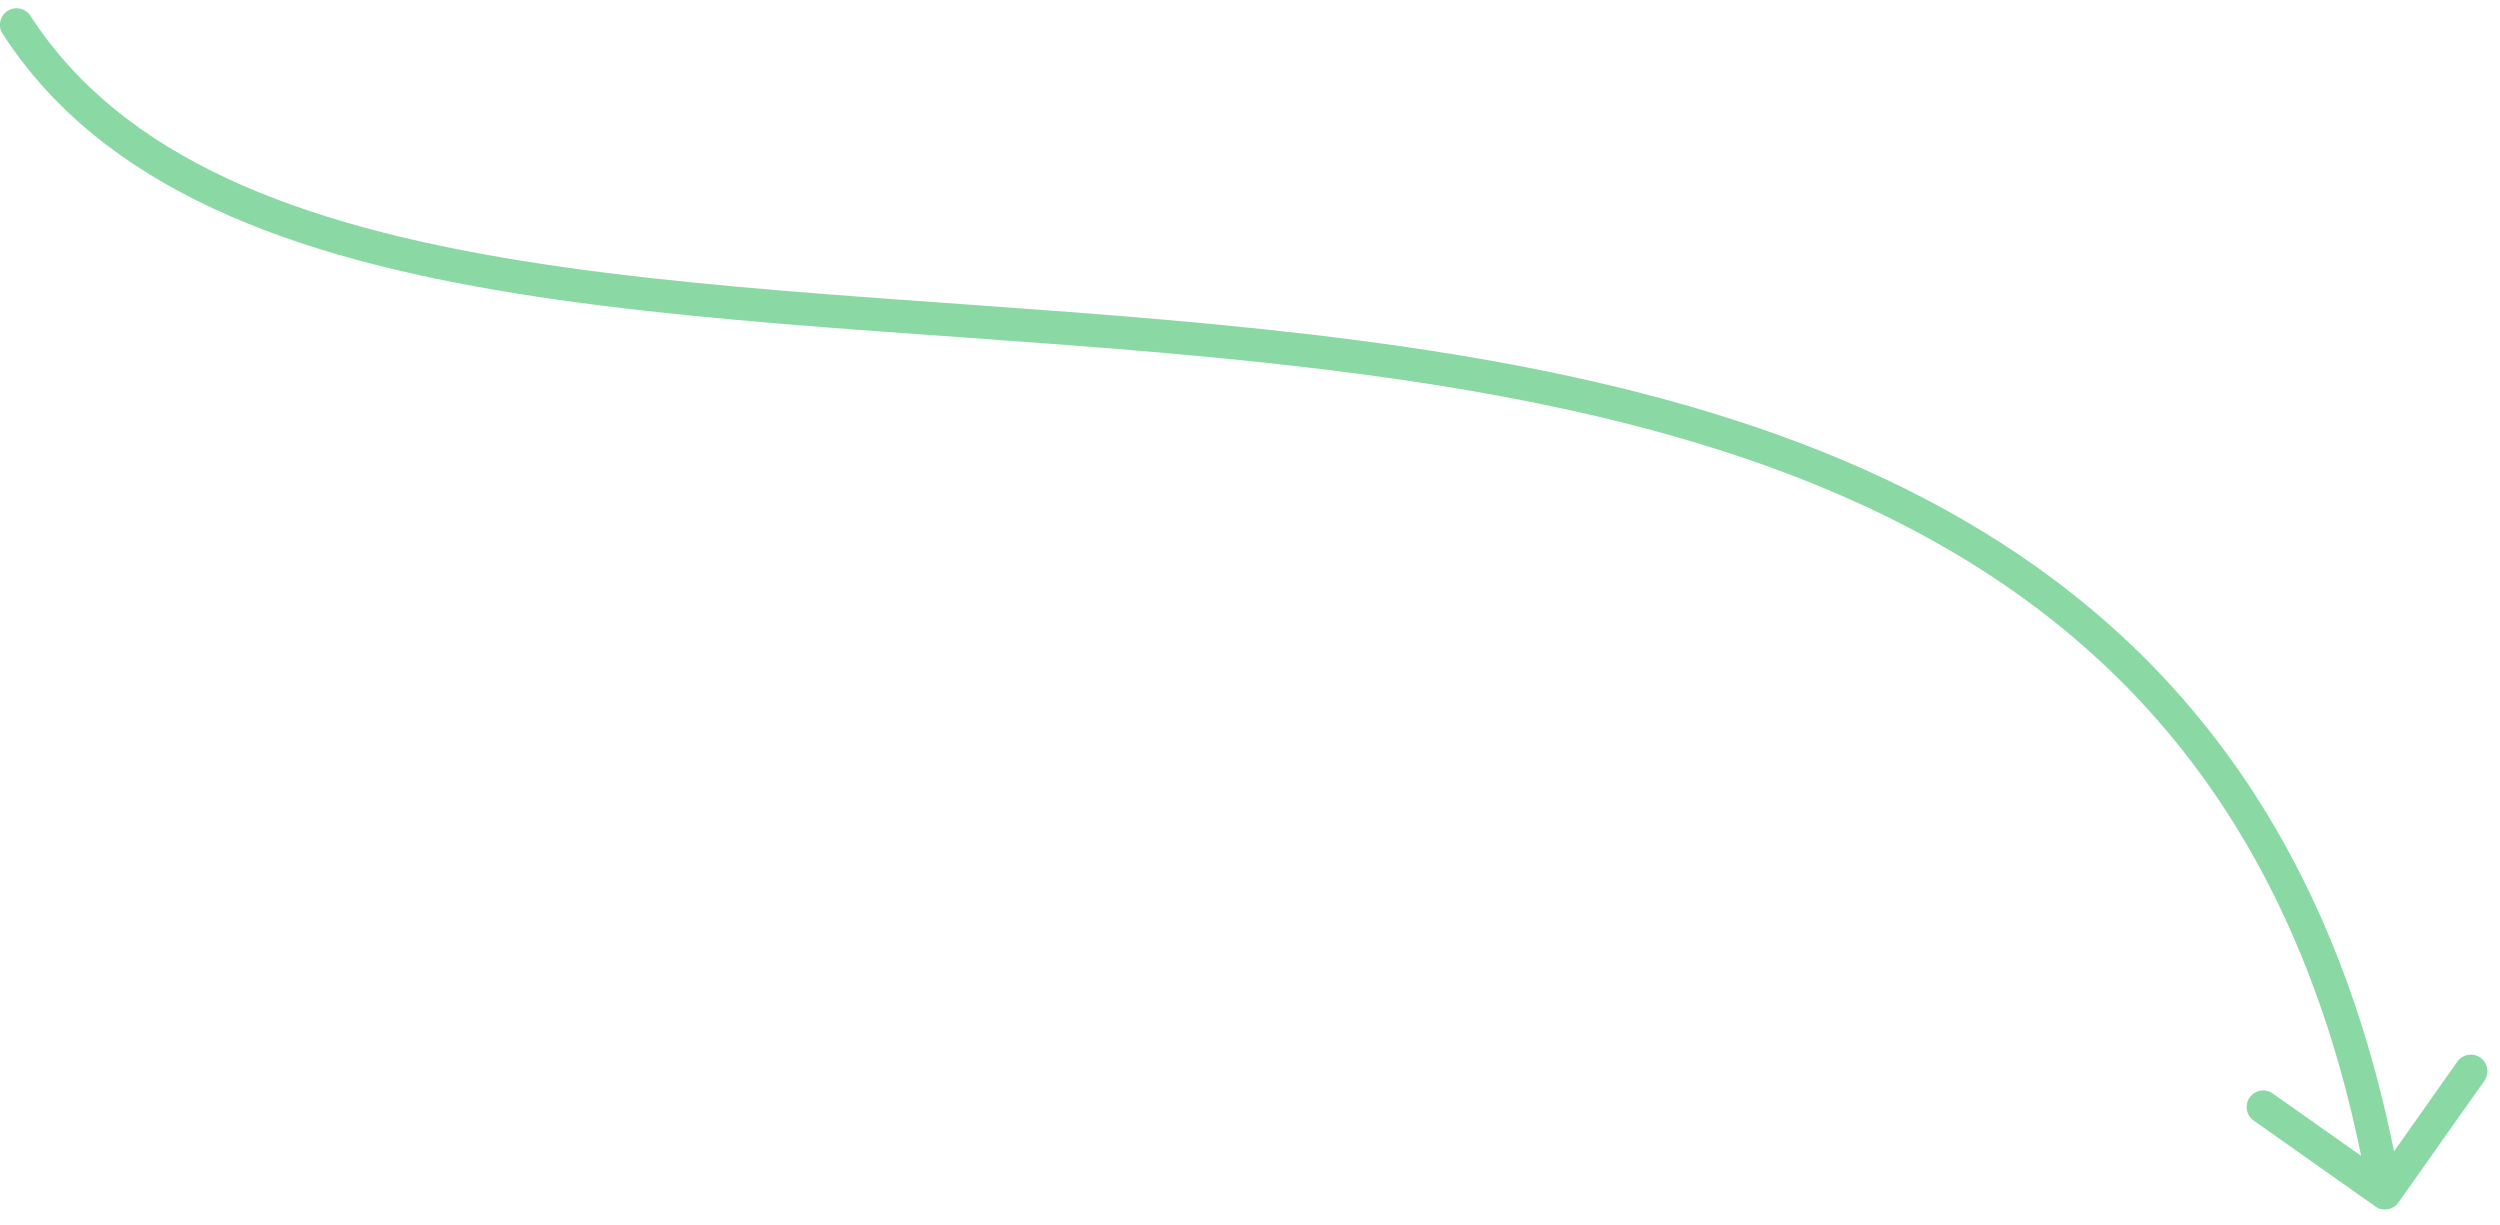<?xml version="1.0" encoding="UTF-8"?> <svg xmlns="http://www.w3.org/2000/svg" width="151" height="74" viewBox="0 0 151 74" fill="none"><path d="M0.159 2.043C-0.141 1.58 -0.008 0.96 0.455 0.66C0.919 0.36 1.538 0.493 1.838 0.956L0.999 1.5L0.159 2.043ZM144.867 72.63C144.549 73.082 143.925 73.189 143.474 72.871L136.121 67.681C135.669 67.363 135.562 66.739 135.88 66.288C136.199 65.836 136.823 65.729 137.274 66.047L143.81 70.66L148.423 64.124C148.741 63.673 149.365 63.565 149.817 63.884C150.268 64.202 150.375 64.826 150.057 65.277L144.867 72.63ZM0.999 1.5L1.838 0.956C7.442 9.614 18.072 13.58 31.48 15.746C38.158 16.825 45.452 17.447 53.048 18.006C60.631 18.563 68.52 19.059 76.326 19.886C91.928 21.538 107.379 24.529 119.795 32.122C132.27 39.751 141.602 51.975 145.036 71.884L144.05 72.054L143.065 72.224C139.724 52.855 130.712 41.142 118.752 33.828C106.733 26.479 91.657 23.521 76.116 21.875C68.351 21.052 60.514 20.56 52.901 20C45.303 19.441 37.932 18.814 31.161 17.721C17.669 15.541 6.259 11.467 0.159 2.043L0.999 1.5Z" fill="#8AD8A4"></path></svg> 